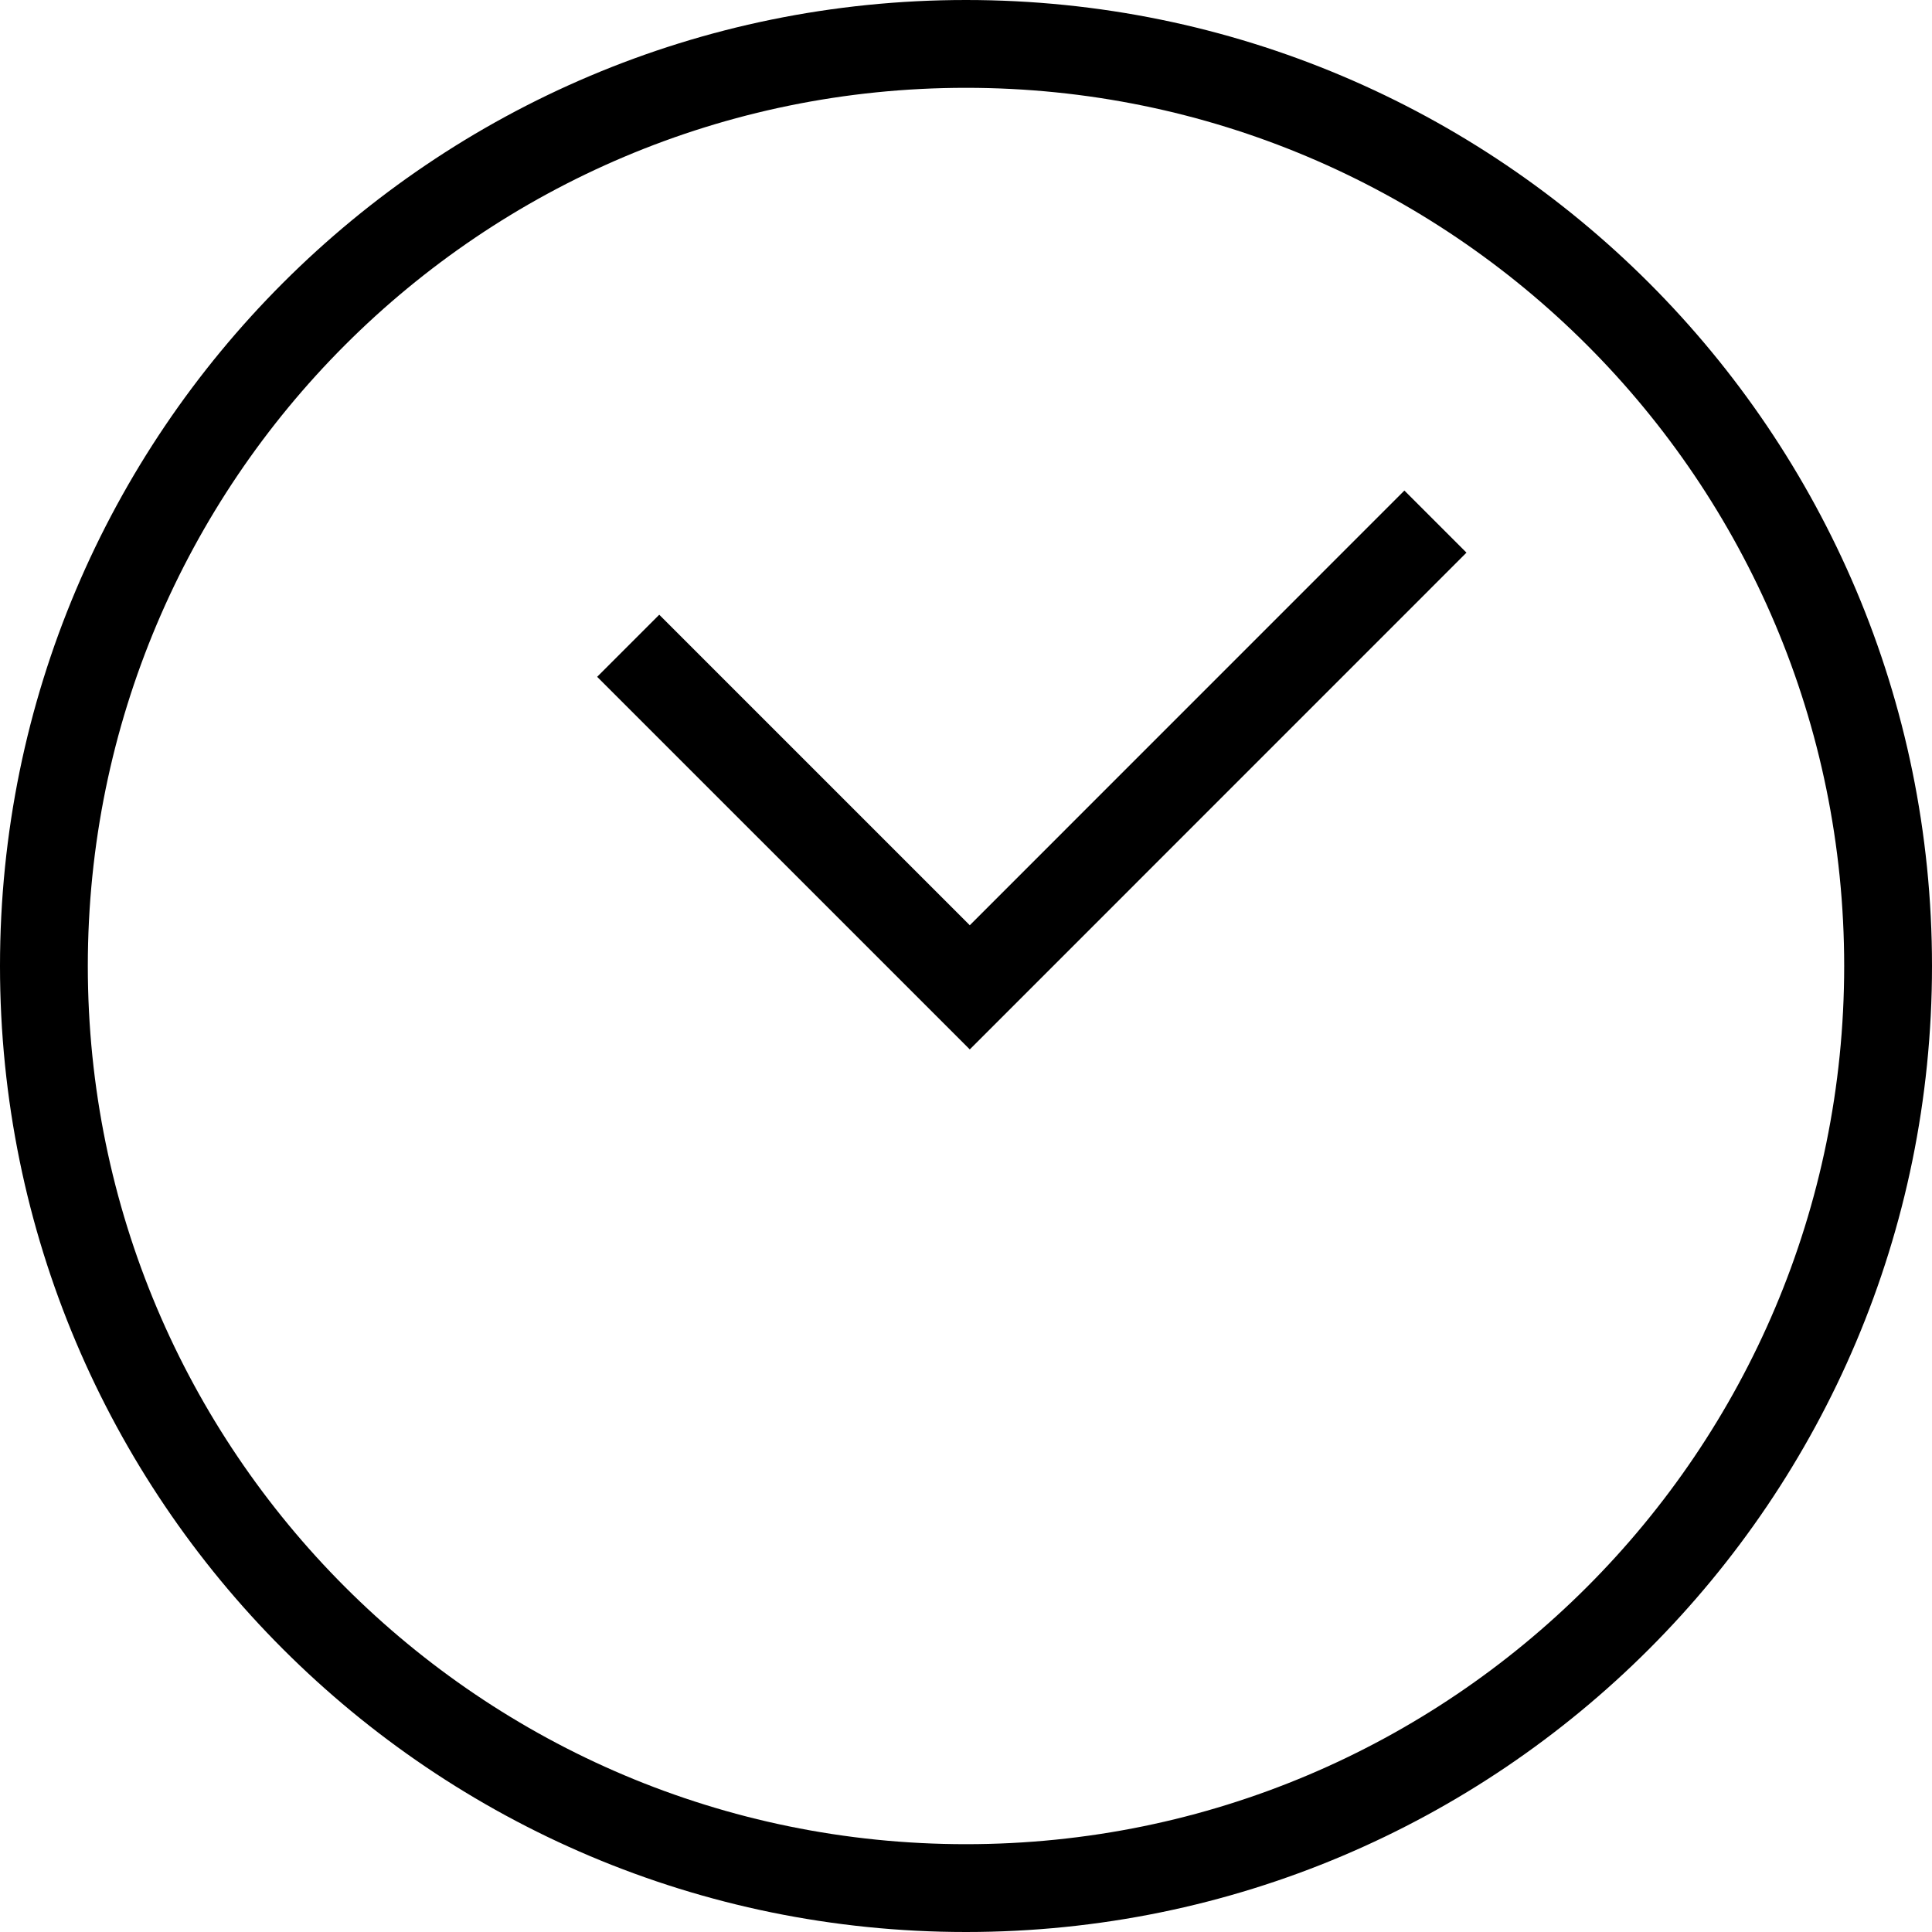 <?xml version="1.0" encoding="iso-8859-1"?>
<!-- Generator: Adobe Illustrator 18.0.0, SVG Export Plug-In . SVG Version: 6.00 Build 0)  -->
<!DOCTYPE svg PUBLIC "-//W3C//DTD SVG 1.1//EN" "http://www.w3.org/Graphics/SVG/1.1/DTD/svg11.dtd">
<svg version="1.1" id="Capa_1" xmlns="http://www.w3.org/2000/svg" xmlns:xlink="http://www.w3.org/1999/xlink" x="0px" y="0px"
	 viewBox="0 0 22 22" style="enable-background:new 0 0 22 22;" xml:space="preserve">
<g>
	<polygon style="fill-rule:evenodd;clip-rule:evenodd;" points="16.699,6.293 15.992,5.586 11.043,10.536 7.507,7 6.8,7.707 
		11.043,11.95 	"/>
	<path style="fill-rule:evenodd;clip-rule:evenodd;" d="M22,11c0-6.075-4.925-11-11-11S0,4.925,0,11c0,6.075,4.925,11,11,11
		S22,17.075,22,11z M1,11C1,5.477,5.477,1,11,1c5.523,0,10,4.477,10,10s-4.477,10-10,10C5.477,21,1,16.523,1,11z"/>
</g>
<g>
</g>
<g>
</g>
<g>
</g>
<g>
</g>
<g>
</g>
<g>
</g>
<g>
</g>
<g>
</g>
<g>
</g>
<g>
</g>
<g>
</g>
<g>
</g>
<g>
</g>
<g>
</g>
<g>
</g>
</svg>
